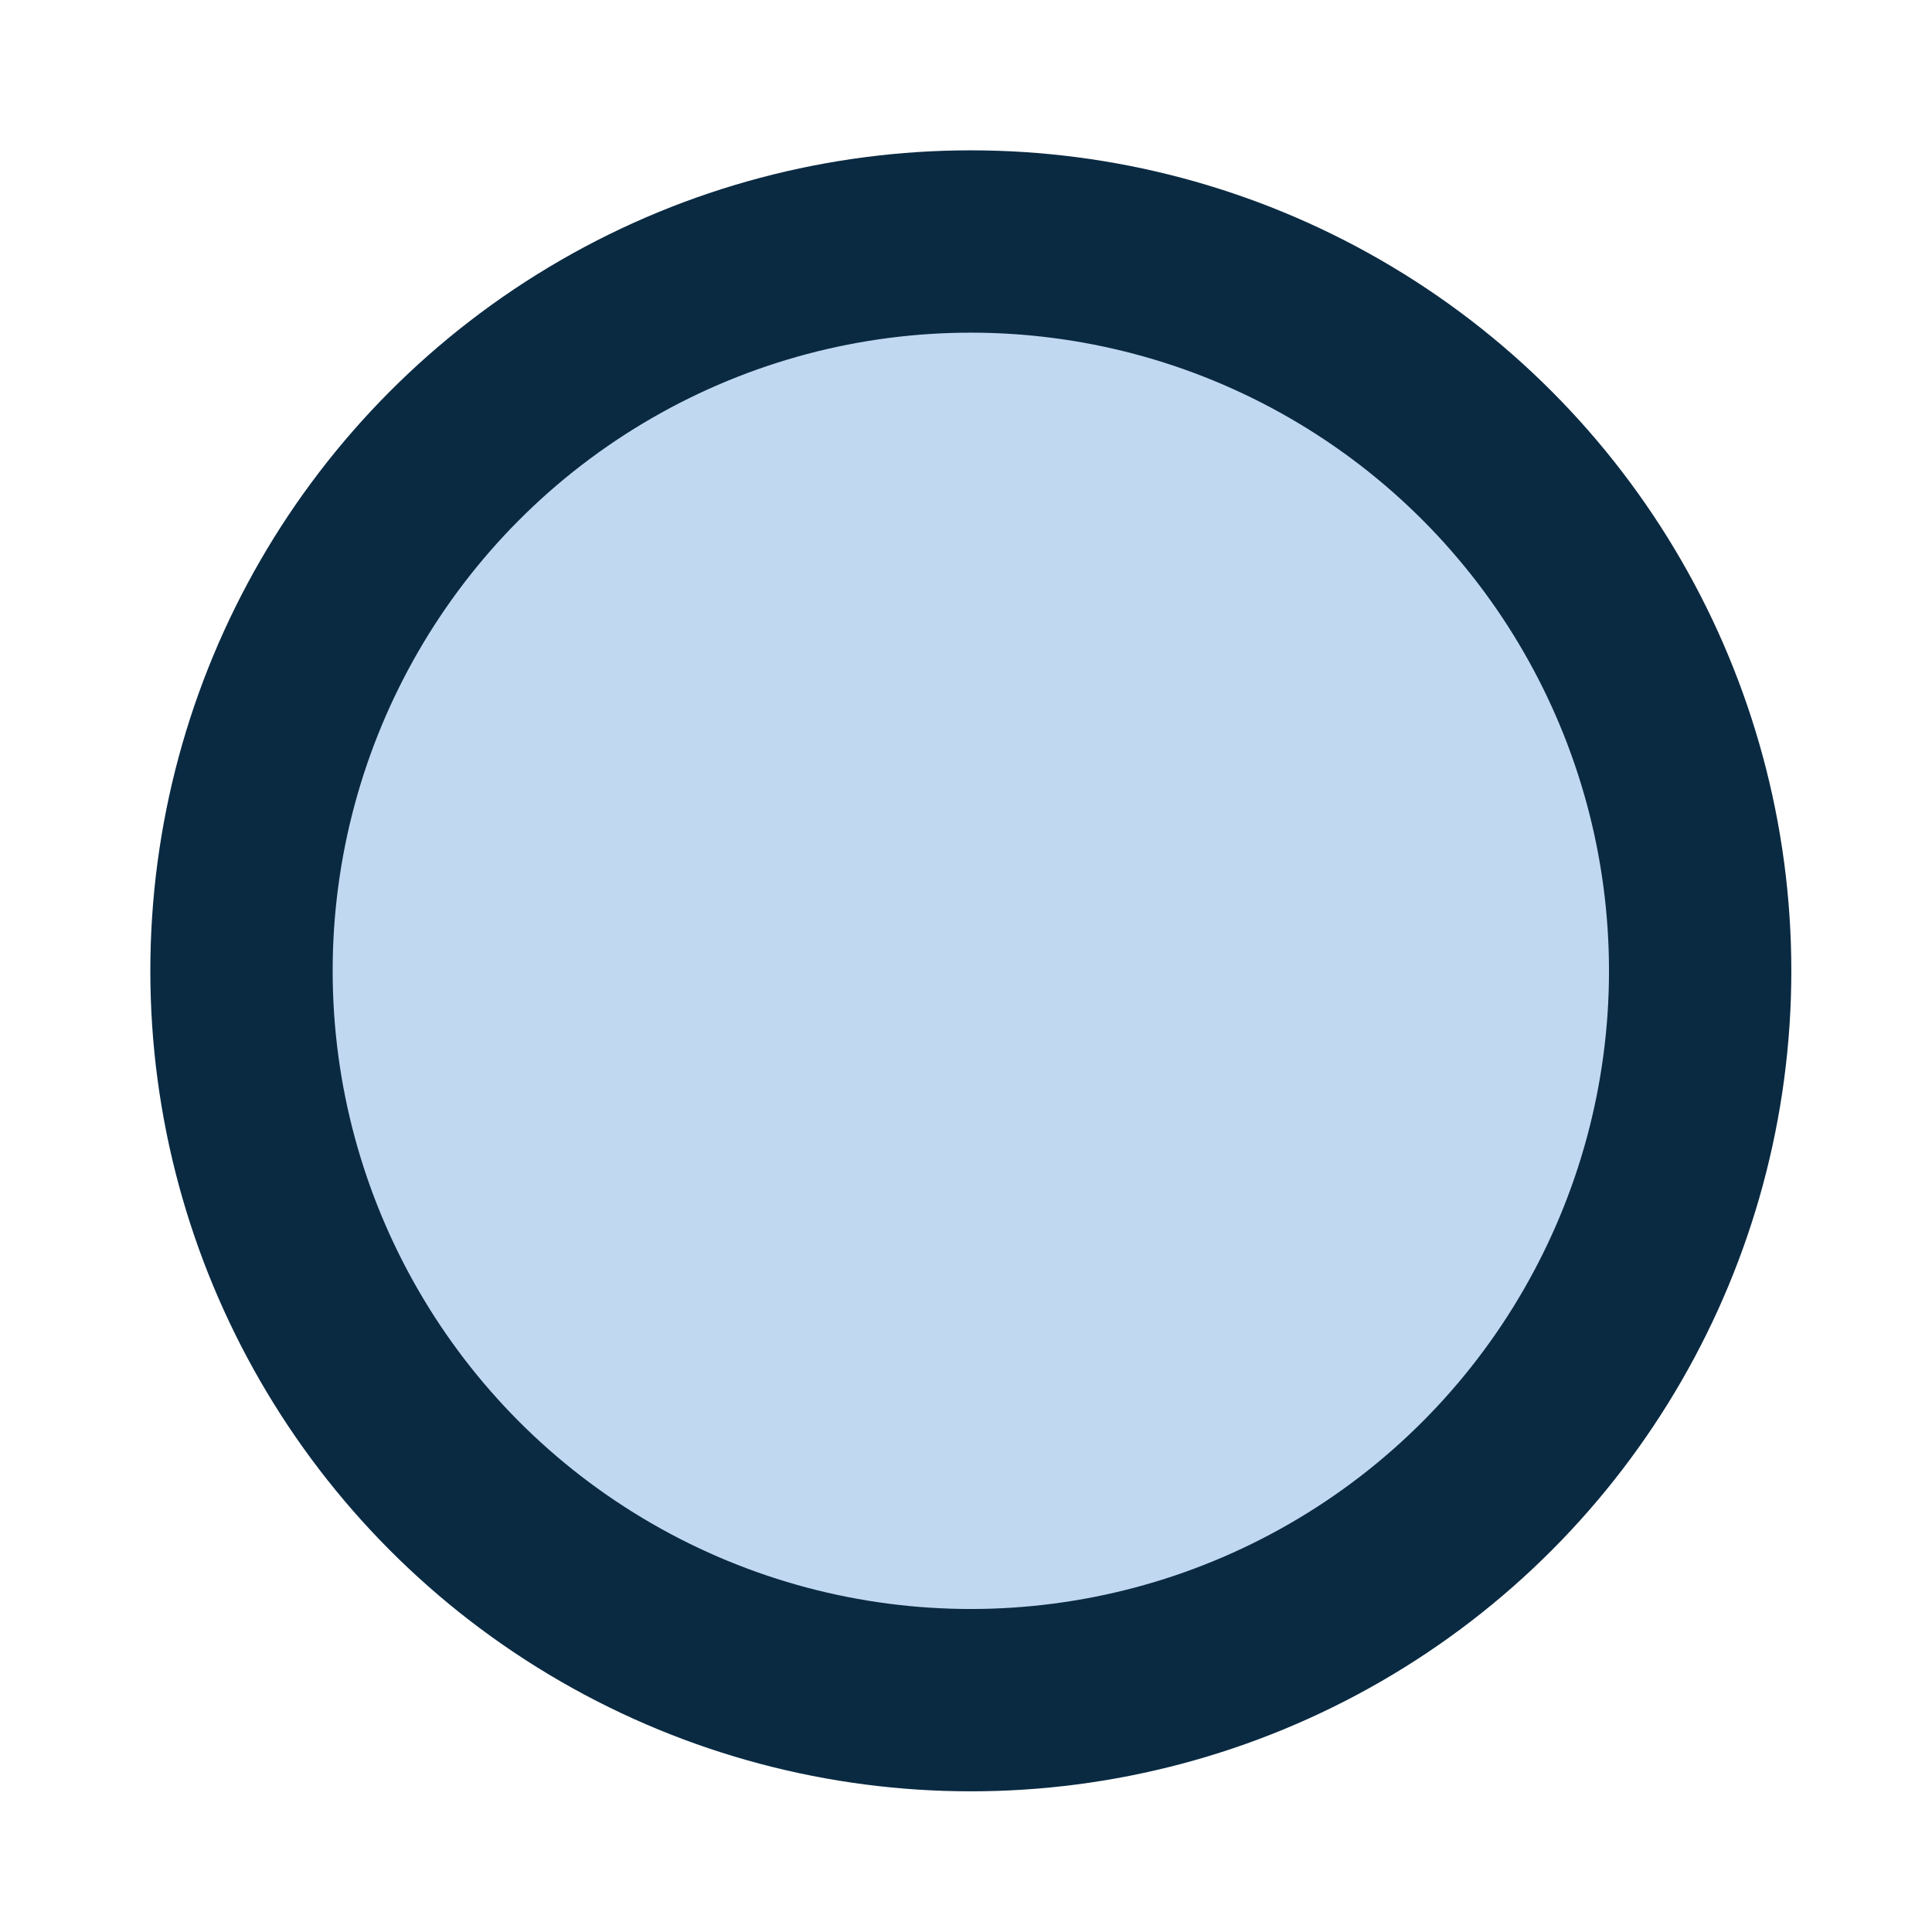 <?xml version="1.0" encoding="utf-8"?>
<svg xmlns="http://www.w3.org/2000/svg" fill="none" height="100%" overflow="visible" preserveAspectRatio="none" style="display: block;" viewBox="0 0 8 8" width="100%">
<circle cx="4.02" cy="4.02" fill="#C1D9F0" id="Oval Copy 4" r="3.02" stroke="#0A2A42" stroke-width="0.755"/>
</svg>